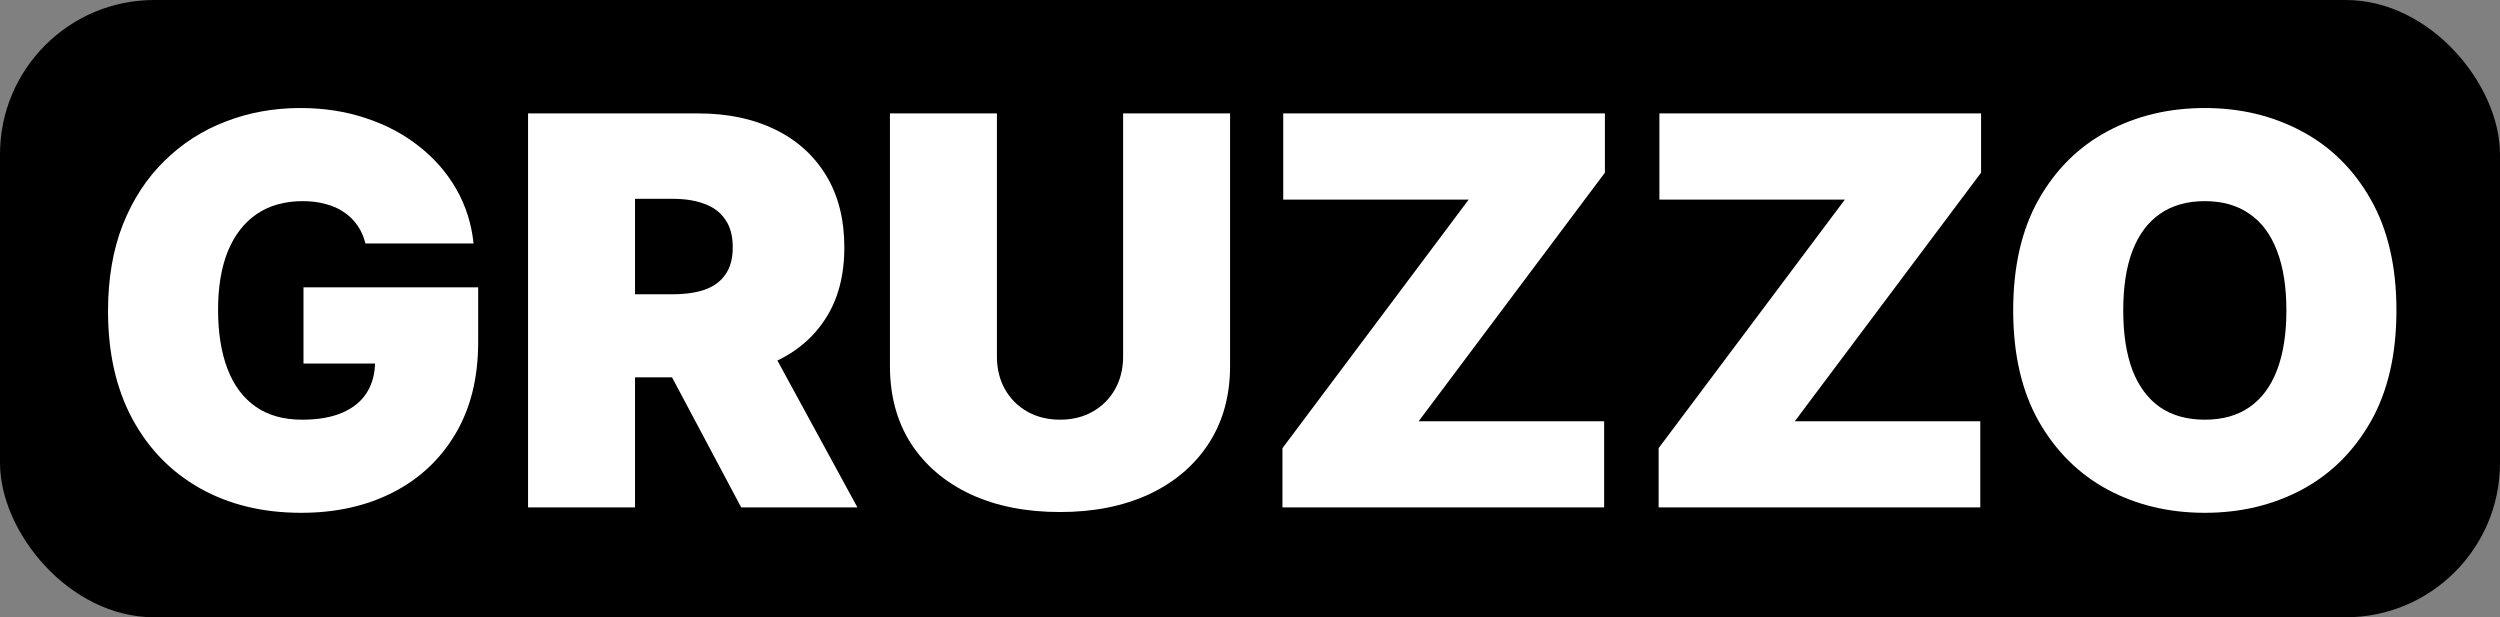 <?xml version="1.0" encoding="UTF-8"?> <svg xmlns="http://www.w3.org/2000/svg" width="162" height="40" viewBox="0 0 162 40" fill="none"><rect x="0" y="0" width="162" height="40" fill="#808080" stroke="none"/><rect width="162" height="40" rx="10" fill="black"></rect><path d="M155.289 20.115C155.289 22.957 154.736 25.355 153.63 27.308C152.525 29.253 151.033 30.728 149.155 31.734C147.277 32.731 145.182 33.23 142.872 33.23C140.545 33.23 138.442 32.727 136.564 31.721C134.694 30.708 133.206 29.228 132.1 27.283C131.003 25.33 130.455 22.941 130.455 20.115C130.455 17.273 131.003 14.879 132.1 12.934C133.206 10.981 134.694 9.506 136.564 8.508C138.442 7.503 140.545 7 142.872 7C145.182 7 147.277 7.503 149.155 8.508C151.033 9.506 152.525 10.981 153.63 12.934C154.736 14.879 155.289 17.273 155.289 20.115ZM148.158 20.115C148.158 18.586 147.954 17.297 147.547 16.25C147.148 15.195 146.554 14.397 145.764 13.857C144.983 13.308 144.019 13.034 142.872 13.034C141.725 13.034 140.757 13.308 139.967 13.857C139.186 14.397 138.591 15.195 138.184 16.25C137.785 17.297 137.586 18.586 137.586 20.115C137.586 21.644 137.785 22.937 138.184 23.992C138.591 25.039 139.186 25.837 139.967 26.386C140.757 26.926 141.725 27.196 142.872 27.196C144.019 27.196 144.983 26.926 145.764 26.386C146.554 25.837 147.148 25.039 147.547 23.992C147.954 22.937 148.158 21.644 148.158 20.115Z" fill="white"></path><path d="M107.479 32.881V29.041L119.547 12.934H107.529V7.349H128.373V11.189L116.305 27.296H128.323V32.881H107.479Z" fill="white"></path><path d="M83.103 32.881V29.041L95.171 12.934H83.153V7.349H103.998V11.189L91.93 27.296H103.948V32.881H83.103Z" fill="white"></path><path d="M72.778 7.349H79.709V23.705C79.709 25.65 79.244 27.333 78.313 28.754C77.39 30.167 76.102 31.26 74.448 32.033C72.794 32.798 70.874 33.18 68.689 33.18C66.486 33.18 64.558 32.798 62.904 32.033C61.25 31.26 59.962 30.167 59.039 28.754C58.125 27.333 57.668 25.65 57.668 23.705V7.349H64.6V23.107C64.6 23.897 64.774 24.603 65.123 25.226C65.472 25.841 65.954 26.323 66.569 26.672C67.192 27.022 67.899 27.196 68.689 27.196C69.486 27.196 70.193 27.022 70.808 26.672C71.423 26.323 71.905 25.841 72.254 25.226C72.603 24.603 72.778 23.897 72.778 23.107V7.349Z" fill="white"></path><path d="M34.218 32.881V7.349H45.239C47.133 7.349 48.792 7.694 50.213 8.384C51.634 9.074 52.739 10.067 53.529 11.363C54.319 12.66 54.713 14.214 54.713 16.026C54.713 17.854 54.306 19.396 53.492 20.651C52.685 21.906 51.551 22.854 50.088 23.494C48.634 24.133 46.934 24.453 44.989 24.453H38.407V19.068H43.593C44.407 19.068 45.102 18.968 45.675 18.769C46.257 18.561 46.701 18.233 47.009 17.784C47.325 17.335 47.483 16.749 47.483 16.026C47.483 15.294 47.325 14.7 47.009 14.243C46.701 13.778 46.257 13.437 45.675 13.221C45.102 12.996 44.407 12.884 43.593 12.884H41.15V32.881H34.218ZM49.178 21.162L55.561 32.881H48.031L41.798 21.162H49.178Z" fill="white"></path><path d="M23.68 15.777C23.572 15.336 23.402 14.95 23.169 14.617C22.937 14.276 22.646 13.99 22.297 13.757C21.956 13.516 21.557 13.337 21.1 13.221C20.651 13.096 20.157 13.034 19.616 13.034C18.453 13.034 17.46 13.312 16.637 13.869C15.822 14.426 15.199 15.228 14.767 16.275C14.343 17.323 14.131 18.586 14.131 20.065C14.131 21.561 14.335 22.841 14.742 23.905C15.149 24.969 15.756 25.783 16.562 26.348C17.368 26.913 18.37 27.196 19.567 27.196C20.622 27.196 21.499 27.042 22.197 26.735C22.903 26.427 23.431 25.991 23.78 25.426C24.129 24.861 24.304 24.196 24.304 23.431L25.501 23.556H19.666V18.619H30.986V22.16C30.986 24.487 30.491 26.477 29.502 28.131C28.522 29.777 27.167 31.04 25.438 31.921C23.718 32.794 21.744 33.23 19.517 33.23C17.032 33.23 14.85 32.702 12.972 31.647C11.093 30.591 9.626 29.087 8.571 27.134C7.524 25.181 7 22.858 7 20.165C7 18.054 7.32 16.184 7.96 14.555C8.608 12.926 9.506 11.55 10.653 10.428C11.8 9.298 13.125 8.446 14.63 7.873C16.134 7.291 17.746 7 19.467 7C20.979 7 22.384 7.216 23.68 7.648C24.985 8.072 26.136 8.679 27.134 9.468C28.139 10.25 28.95 11.176 29.565 12.248C30.18 13.321 30.554 14.497 30.687 15.777H23.68Z" fill="white"></path></svg> 